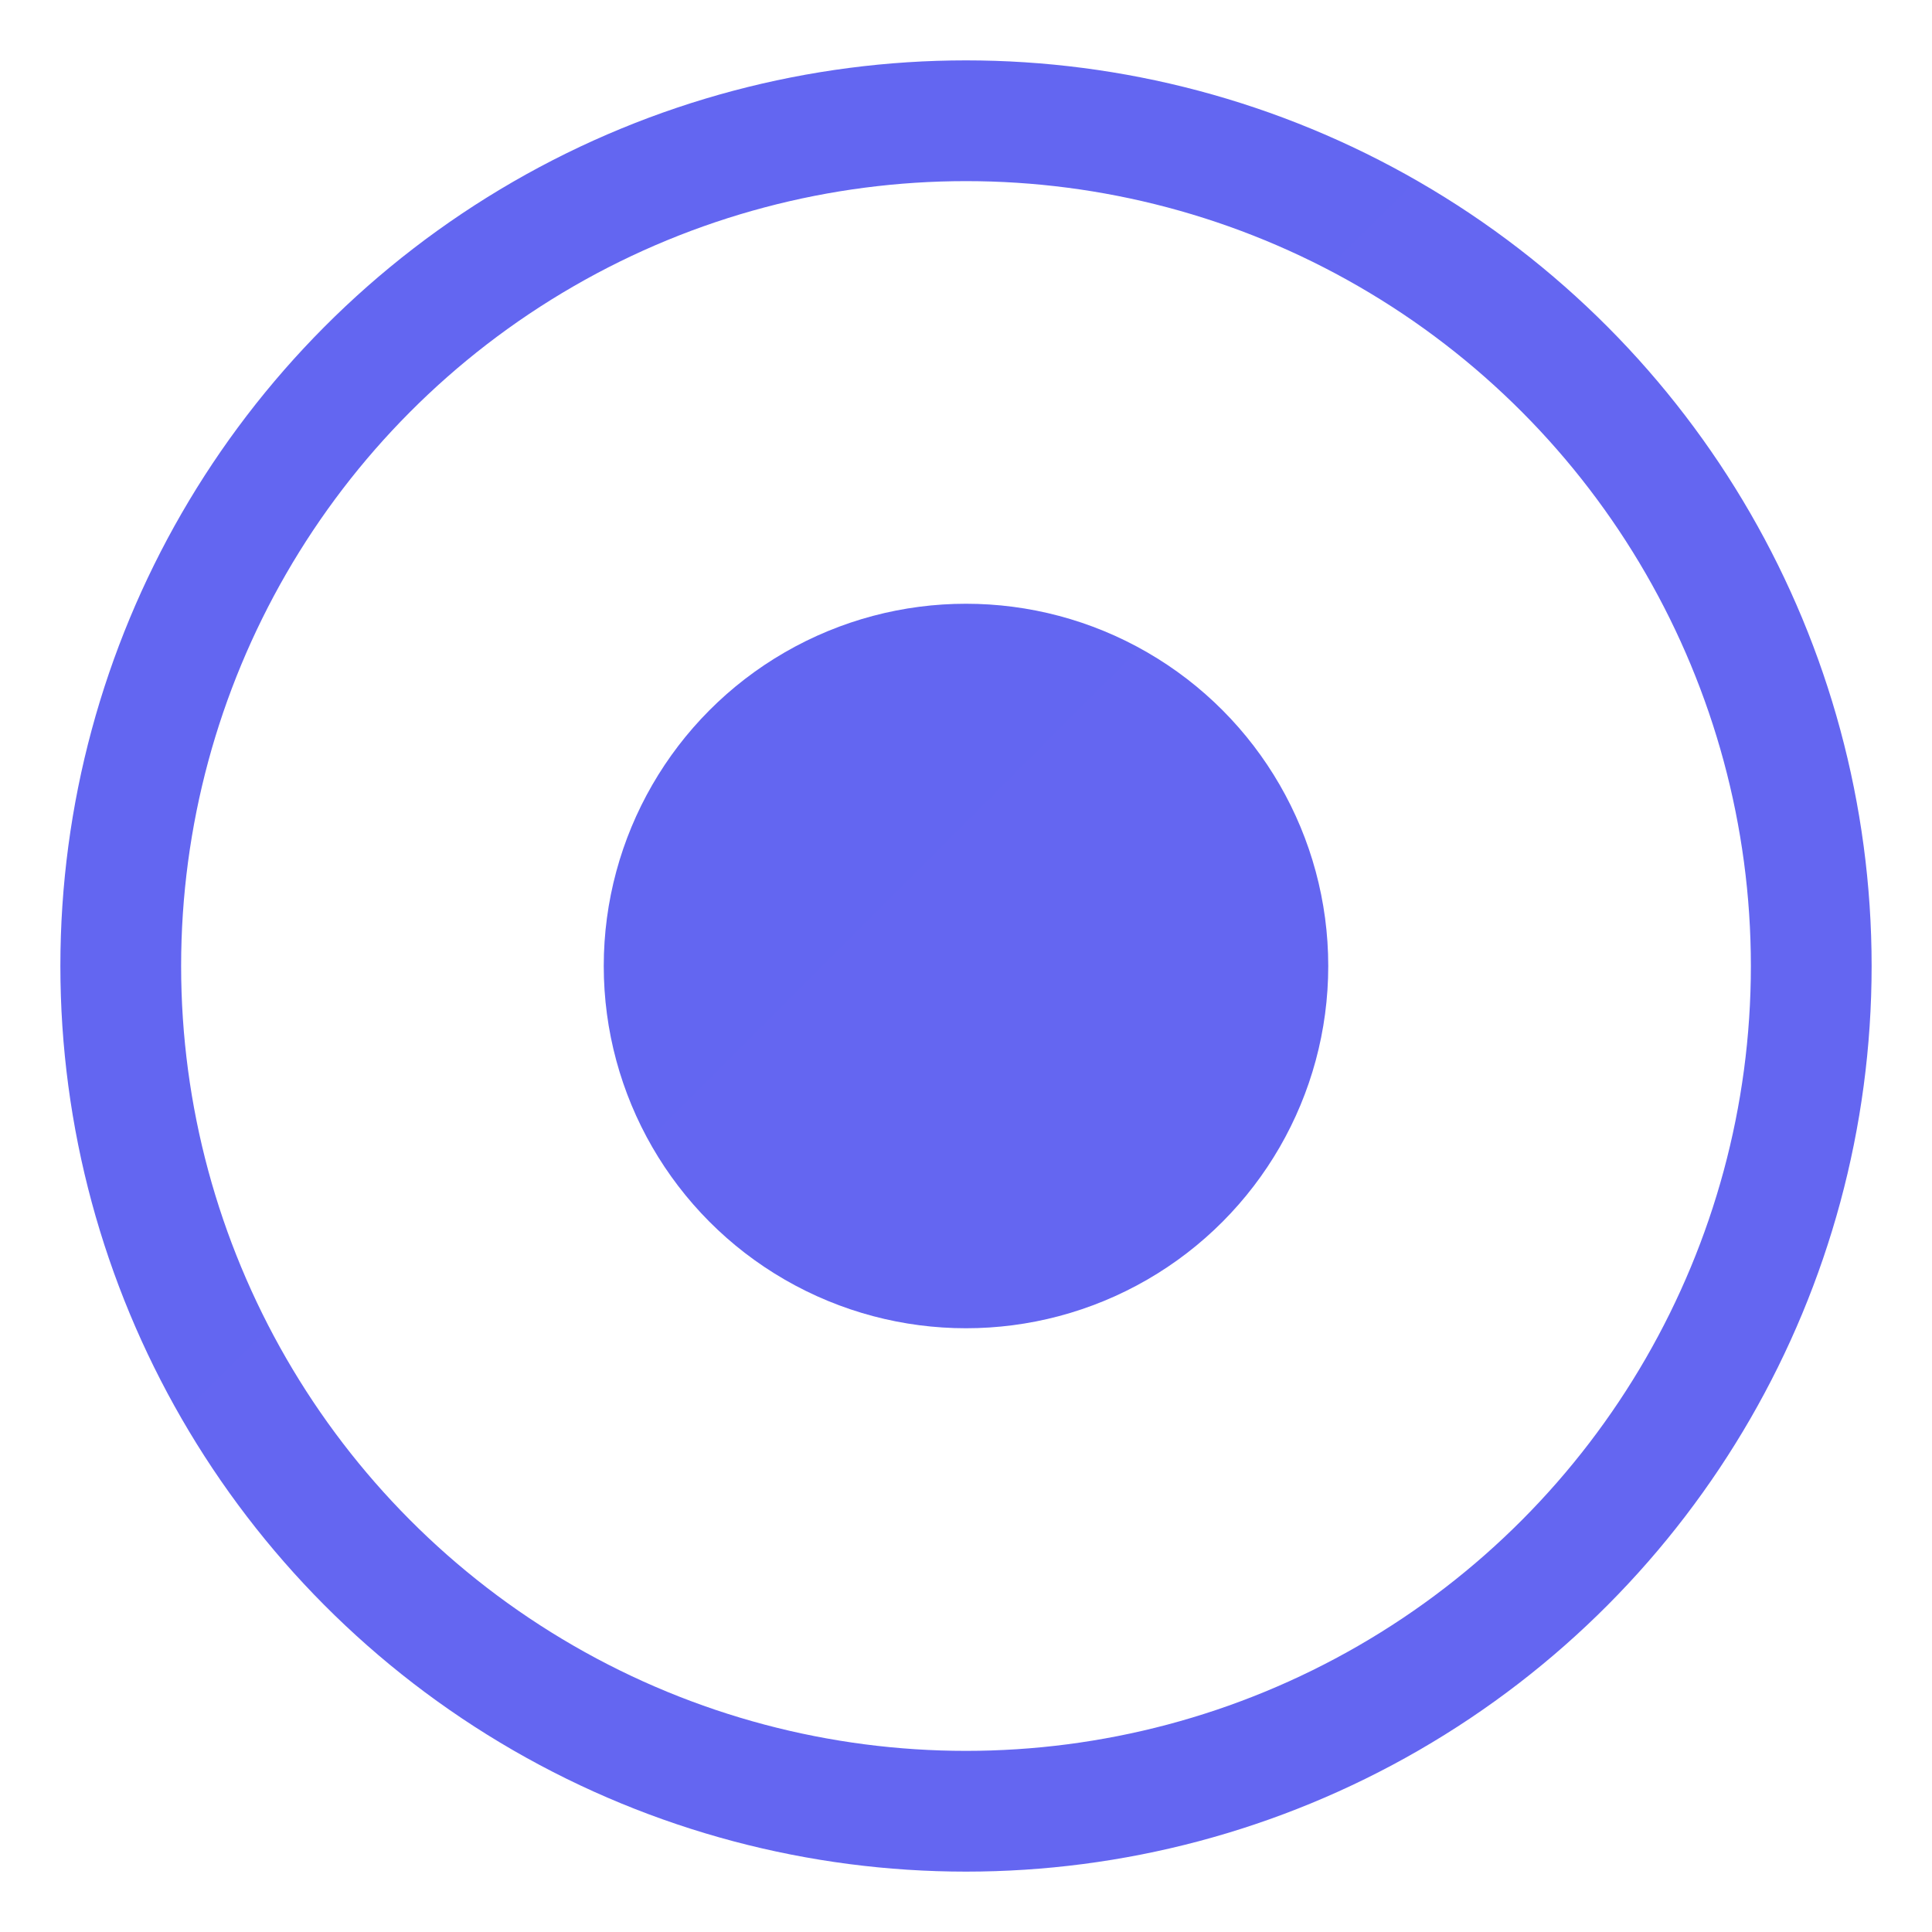 <svg xmlns="http://www.w3.org/2000/svg" viewBox="0 0 32 32" fill="none">
  <defs>
    <linearGradient id="gradient" x1="0" y1="0" x2="32" y2="32">
      <stop offset="0%" stop-color="#6366f1"/>
      <stop offset="100%" stop-color="#8b5cf6"/>
    </linearGradient>
  </defs>
  <circle cx="16" cy="16" r="14" stroke="url(#gradient)" stroke-width="2"/>
  <circle cx="16" cy="16" r="6" fill="url(#gradient)"/>
</svg>
